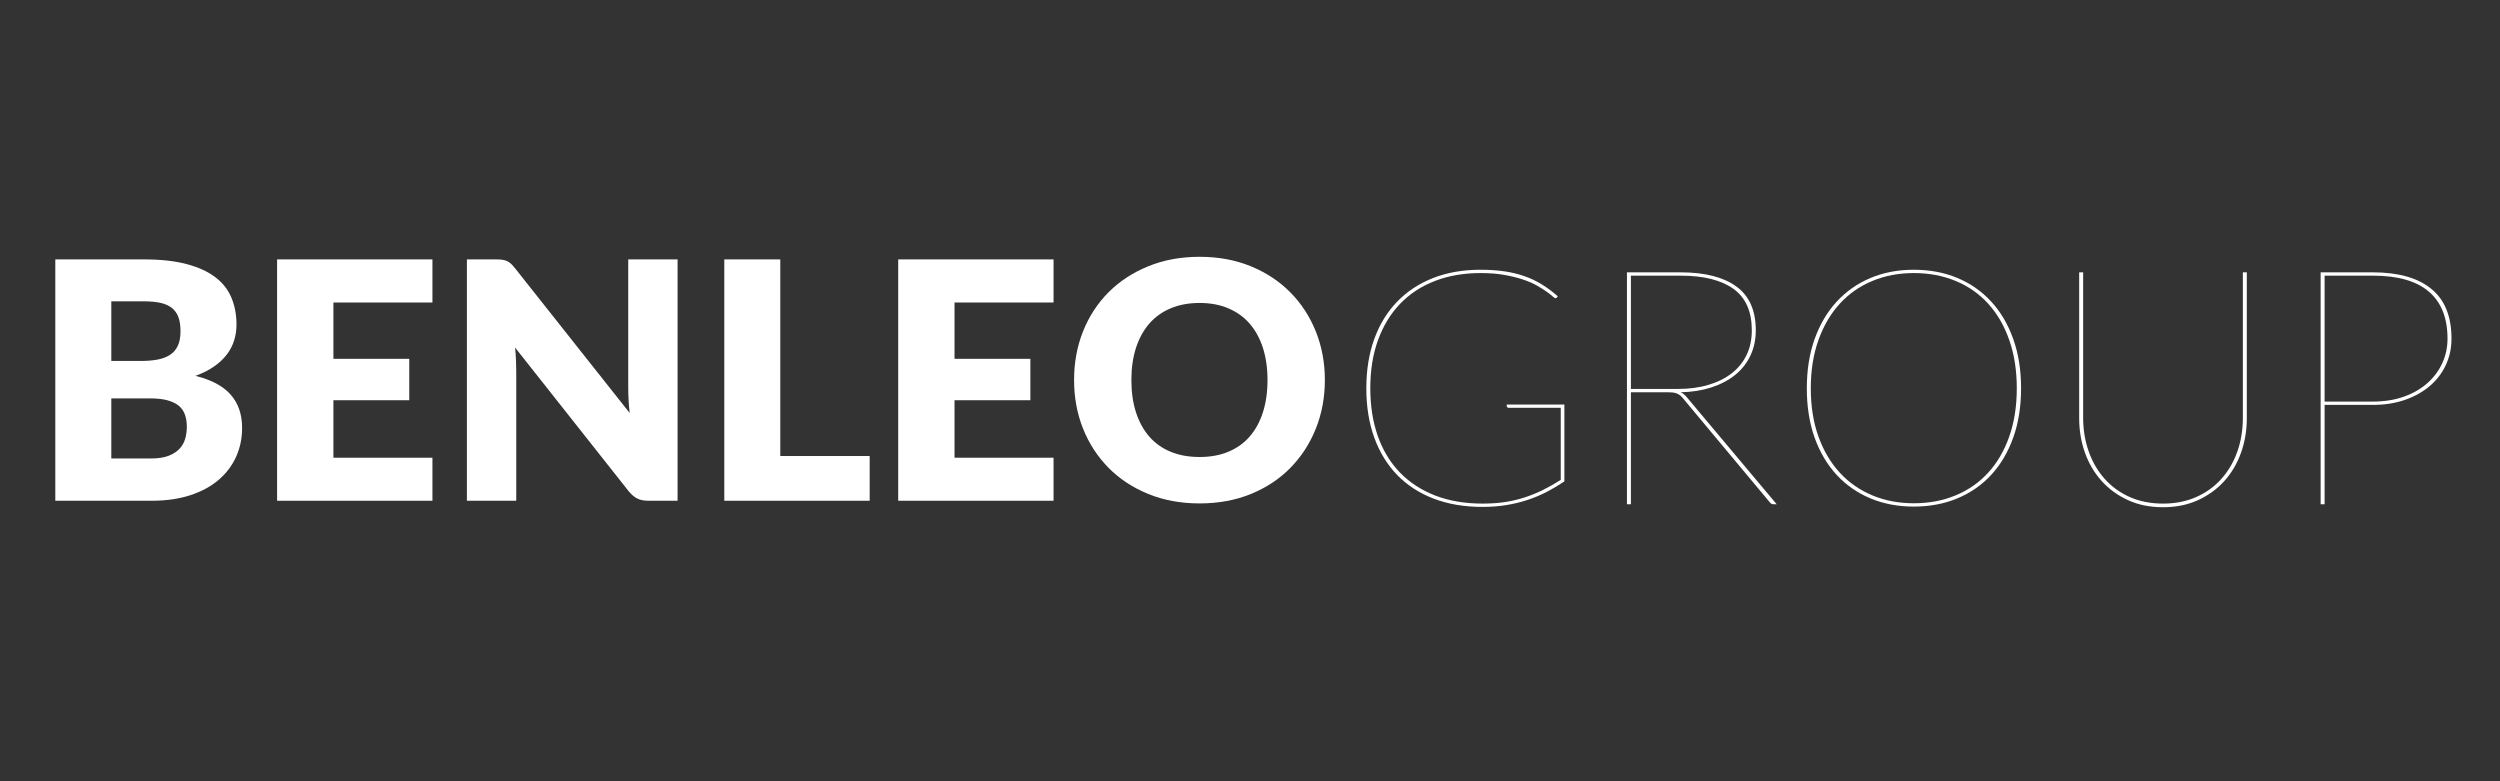 <svg xmlns="http://www.w3.org/2000/svg" xmlns:xlink="http://www.w3.org/1999/xlink" width="800" viewBox="0 0 600 187.5" height="250" preserveAspectRatio="xMidYMid meet"><rect x="0" y="0" width="600" height="187.5" fill="#333333" stroke="none"/><defs><g></g></defs><g fill="#ffffff" fill-opacity="1"><g transform="translate(7.666, 120.179)"><g><path d="M 28.5 -10.141 C 30.281 -10.141 31.734 -10.363 32.859 -10.812 C 33.984 -11.258 34.863 -11.844 35.5 -12.562 C 36.133 -13.281 36.57 -14.086 36.812 -14.984 C 37.051 -15.891 37.172 -16.805 37.172 -17.734 C 37.172 -18.785 37.031 -19.734 36.75 -20.578 C 36.469 -21.43 35.988 -22.148 35.312 -22.734 C 34.633 -23.316 33.738 -23.766 32.625 -24.078 C 31.52 -24.398 30.117 -24.562 28.422 -24.562 L 19.047 -24.562 L 19.047 -10.141 Z M 19.047 -47.859 L 19.047 -33.547 L 26.031 -33.547 C 27.52 -33.547 28.859 -33.648 30.047 -33.859 C 31.242 -34.078 32.258 -34.453 33.094 -34.984 C 33.926 -35.516 34.562 -36.242 35 -37.172 C 35.438 -38.098 35.656 -39.266 35.656 -40.672 C 35.656 -42.047 35.484 -43.188 35.141 -44.094 C 34.797 -45.008 34.266 -45.742 33.547 -46.297 C 32.828 -46.859 31.914 -47.258 30.812 -47.5 C 29.719 -47.738 28.414 -47.859 26.906 -47.859 Z M 26.906 -57.922 C 30.906 -57.922 34.312 -57.547 37.125 -56.797 C 39.938 -56.055 42.227 -55.008 44 -53.656 C 45.781 -52.312 47.07 -50.672 47.875 -48.734 C 48.688 -46.797 49.094 -44.633 49.094 -42.25 C 49.094 -40.957 48.906 -39.707 48.531 -38.5 C 48.164 -37.289 47.582 -36.16 46.781 -35.109 C 45.988 -34.066 44.969 -33.109 43.719 -32.234 C 42.477 -31.359 40.984 -30.602 39.234 -29.969 C 43.047 -29.039 45.863 -27.539 47.688 -25.469 C 49.52 -23.406 50.438 -20.734 50.438 -17.453 C 50.438 -14.984 49.957 -12.688 49 -10.562 C 48.051 -8.445 46.656 -6.598 44.812 -5.016 C 42.977 -3.441 40.707 -2.211 38 -1.328 C 35.301 -0.441 32.211 0 28.734 0 L 5.609 0 L 5.609 -57.922 Z M 26.906 -57.922 "></path></g></g></g><g fill="#ffffff" fill-opacity="1"><g transform="translate(60.893, 120.179)"><g><path d="M 19.125 -47.578 L 19.125 -34.062 L 37.328 -34.062 L 37.328 -24.125 L 19.125 -24.125 L 19.125 -10.328 L 42.891 -10.328 L 42.891 0 L 5.609 0 L 5.609 -57.922 L 42.891 -57.922 L 42.891 -47.578 Z M 19.125 -47.578 "></path></g></g></g><g fill="#ffffff" fill-opacity="1"><g transform="translate(106.448, 120.179)"><g><path d="M 56.172 -57.922 L 56.172 0 L 49.172 0 C 48.141 0 47.27 -0.164 46.562 -0.5 C 45.863 -0.832 45.172 -1.406 44.484 -2.219 L 17.172 -36.766 C 17.273 -35.734 17.348 -34.734 17.391 -33.766 C 17.43 -32.797 17.453 -31.891 17.453 -31.047 L 17.453 0 L 5.609 0 L 5.609 -57.922 L 12.688 -57.922 C 13.27 -57.922 13.758 -57.891 14.156 -57.828 C 14.551 -57.773 14.906 -57.676 15.219 -57.531 C 15.539 -57.383 15.848 -57.18 16.141 -56.922 C 16.43 -56.66 16.758 -56.301 17.125 -55.844 L 44.672 -21.062 C 44.547 -22.176 44.457 -23.254 44.406 -24.297 C 44.352 -25.348 44.328 -26.336 44.328 -27.266 L 44.328 -57.922 Z M 56.172 -57.922 "></path></g></g></g><g fill="#ffffff" fill-opacity="1"><g transform="translate(168.222, 120.179)"><g><path d="M 40.5 -10.734 L 40.5 0 L 5.609 0 L 5.609 -57.922 L 19.047 -57.922 L 19.047 -10.734 Z M 40.5 -10.734 "></path></g></g></g><g fill="#ffffff" fill-opacity="1"><g transform="translate(209.96, 120.179)"><g><path d="M 19.125 -47.578 L 19.125 -34.062 L 37.328 -34.062 L 37.328 -24.125 L 19.125 -24.125 L 19.125 -10.328 L 42.891 -10.328 L 42.891 0 L 5.609 0 L 5.609 -57.922 L 42.891 -57.922 L 42.891 -47.578 Z M 19.125 -47.578 "></path></g></g></g><g fill="#ffffff" fill-opacity="1"><g transform="translate(255.515, 120.179)"><g><path d="M 62.453 -28.984 C 62.453 -24.797 61.727 -20.898 60.281 -17.297 C 58.832 -13.691 56.797 -10.555 54.172 -7.891 C 51.555 -5.223 48.398 -3.133 44.703 -1.625 C 41.004 -0.113 36.898 0.641 32.391 0.641 C 27.891 0.641 23.785 -0.113 20.078 -1.625 C 16.367 -3.133 13.191 -5.223 10.547 -7.891 C 7.91 -10.555 5.867 -13.691 4.422 -17.297 C 2.984 -20.898 2.266 -24.797 2.266 -28.984 C 2.266 -33.172 2.984 -37.066 4.422 -40.672 C 5.867 -44.273 7.91 -47.398 10.547 -50.047 C 13.191 -52.691 16.367 -54.77 20.078 -56.281 C 23.785 -57.789 27.891 -58.547 32.391 -58.547 C 36.898 -58.547 41.004 -57.785 44.703 -56.266 C 48.398 -54.742 51.555 -52.656 54.172 -50 C 56.797 -47.352 58.832 -44.227 60.281 -40.625 C 61.727 -37.02 62.453 -33.141 62.453 -28.984 Z M 48.688 -28.984 C 48.688 -31.836 48.316 -34.41 47.578 -36.703 C 46.836 -38.992 45.77 -40.938 44.375 -42.531 C 42.988 -44.125 41.285 -45.344 39.266 -46.188 C 37.254 -47.039 34.961 -47.469 32.391 -47.469 C 29.797 -47.469 27.484 -47.039 25.453 -46.188 C 23.43 -45.344 21.723 -44.125 20.328 -42.531 C 18.941 -40.938 17.875 -38.992 17.125 -36.703 C 16.383 -34.41 16.016 -31.836 16.016 -28.984 C 16.016 -26.086 16.383 -23.492 17.125 -21.203 C 17.875 -18.91 18.941 -16.969 20.328 -15.375 C 21.723 -13.789 23.43 -12.582 25.453 -11.75 C 27.484 -10.914 29.797 -10.5 32.391 -10.5 C 34.961 -10.5 37.254 -10.914 39.266 -11.75 C 41.285 -12.582 42.988 -13.789 44.375 -15.375 C 45.77 -16.969 46.836 -18.91 47.578 -21.203 C 48.316 -23.492 48.688 -26.086 48.688 -28.984 Z M 48.688 -28.984 "></path></g></g></g><g fill="#ffffff" fill-opacity="1"><g transform="translate(322.466, 121.018)"><g><path d="M 52.984 -23.922 L 52.984 -5.484 C 51.609 -4.555 50.191 -3.711 48.734 -2.953 C 47.273 -2.203 45.742 -1.562 44.141 -1.031 C 42.535 -0.5 40.836 -0.086 39.047 0.203 C 37.266 0.492 35.363 0.641 33.344 0.641 C 29 0.641 25.102 -0.016 21.656 -1.328 C 18.219 -2.641 15.297 -4.523 12.891 -6.984 C 10.492 -9.453 8.656 -12.441 7.375 -15.953 C 6.094 -19.461 5.453 -23.422 5.453 -27.828 C 5.453 -32.203 6.086 -36.145 7.359 -39.656 C 8.629 -43.164 10.457 -46.148 12.844 -48.609 C 15.227 -51.078 18.109 -52.973 21.484 -54.297 C 24.859 -55.617 28.656 -56.281 32.875 -56.281 C 34.938 -56.281 36.828 -56.156 38.547 -55.906 C 40.273 -55.656 41.879 -55.27 43.359 -54.75 C 44.848 -54.238 46.25 -53.578 47.562 -52.766 C 48.875 -51.961 50.148 -51.016 51.391 -49.922 L 51.234 -49.688 C 51.16 -49.531 51.031 -49.453 50.844 -49.453 C 50.707 -49.453 50.473 -49.602 50.141 -49.906 C 49.805 -50.207 49.332 -50.578 48.719 -51.016 C 48.113 -51.453 47.348 -51.938 46.422 -52.469 C 45.492 -53 44.379 -53.484 43.078 -53.922 C 41.785 -54.359 40.297 -54.727 38.609 -55.031 C 36.93 -55.332 35.02 -55.484 32.875 -55.484 C 28.844 -55.484 25.195 -54.852 21.938 -53.594 C 18.676 -52.344 15.895 -50.523 13.594 -48.141 C 11.289 -45.754 9.516 -42.848 8.266 -39.422 C 7.023 -36.004 6.406 -32.141 6.406 -27.828 C 6.406 -23.555 7.016 -19.711 8.234 -16.297 C 9.453 -12.879 11.219 -9.977 13.531 -7.594 C 15.852 -5.207 18.68 -3.367 22.016 -2.078 C 25.359 -0.797 29.133 -0.156 33.344 -0.156 C 35.312 -0.156 37.125 -0.281 38.781 -0.531 C 40.438 -0.789 42.008 -1.164 43.5 -1.656 C 45 -2.145 46.453 -2.738 47.859 -3.438 C 49.266 -4.133 50.68 -4.938 52.109 -5.844 L 52.109 -23.141 L 39.625 -23.141 C 39.5 -23.141 39.391 -23.18 39.297 -23.266 C 39.203 -23.359 39.156 -23.445 39.156 -23.531 L 39.156 -23.922 Z M 52.984 -23.922 "></path></g></g></g><g fill="#ffffff" fill-opacity="1"><g transform="translate(381.247, 121.018)"><g><path d="M 10.172 -27.672 L 21.391 -27.672 C 24.117 -27.672 26.57 -27.992 28.75 -28.641 C 30.938 -29.285 32.805 -30.211 34.359 -31.422 C 35.91 -32.629 37.102 -34.098 37.938 -35.828 C 38.77 -37.566 39.188 -39.535 39.188 -41.734 C 39.188 -46.266 37.719 -49.582 34.781 -51.688 C 31.844 -53.801 27.613 -54.859 22.094 -54.859 L 10.172 -54.859 Z M 45.156 0 L 44.516 0 C 44.305 0 44.133 -0.02 44 -0.062 C 43.863 -0.102 43.691 -0.242 43.484 -0.484 L 22.656 -25.438 C 22.445 -25.707 22.227 -25.93 22 -26.109 C 21.77 -26.297 21.516 -26.445 21.234 -26.562 C 20.961 -26.688 20.633 -26.77 20.25 -26.812 C 19.863 -26.852 19.395 -26.875 18.844 -26.875 L 10.172 -26.875 L 10.172 0 L 9.219 0 L 9.219 -55.656 L 22.094 -55.656 C 27.906 -55.656 32.363 -54.523 35.469 -52.266 C 38.582 -50.016 40.141 -46.504 40.141 -41.734 C 40.141 -39.484 39.703 -37.445 38.828 -35.625 C 37.961 -33.812 36.734 -32.27 35.141 -31 C 33.547 -29.727 31.641 -28.734 29.422 -28.016 C 27.211 -27.305 24.77 -26.926 22.094 -26.875 C 22.363 -26.77 22.602 -26.629 22.812 -26.453 C 23.031 -26.285 23.242 -26.082 23.453 -25.844 Z M 45.156 0 "></path></g></g></g><g fill="#ffffff" fill-opacity="1"><g transform="translate(428.184, 121.018)"><g><path d="M 56.875 -27.828 C 56.875 -23.422 56.242 -19.469 54.984 -15.969 C 53.734 -12.477 51.973 -9.504 49.703 -7.047 C 47.441 -4.598 44.734 -2.719 41.578 -1.406 C 38.422 -0.094 34.938 0.562 31.125 0.562 C 27.332 0.562 23.863 -0.094 20.719 -1.406 C 17.582 -2.719 14.879 -4.598 12.609 -7.047 C 10.348 -9.504 8.586 -12.477 7.328 -15.969 C 6.078 -19.469 5.453 -23.422 5.453 -27.828 C 5.453 -32.203 6.078 -36.145 7.328 -39.656 C 8.586 -43.164 10.348 -46.148 12.609 -48.609 C 14.879 -51.078 17.582 -52.973 20.719 -54.297 C 23.863 -55.617 27.332 -56.281 31.125 -56.281 C 34.938 -56.281 38.422 -55.625 41.578 -54.312 C 44.734 -53 47.441 -51.109 49.703 -48.641 C 51.973 -46.18 53.734 -43.195 54.984 -39.688 C 56.242 -36.176 56.875 -32.223 56.875 -27.828 Z M 55.844 -27.828 C 55.844 -32.141 55.238 -36.004 54.031 -39.422 C 52.832 -42.848 51.145 -45.754 48.969 -48.141 C 46.801 -50.523 44.195 -52.344 41.156 -53.594 C 38.125 -54.852 34.781 -55.484 31.125 -55.484 C 27.52 -55.484 24.207 -54.852 21.188 -53.594 C 18.164 -52.344 15.562 -50.523 13.375 -48.141 C 11.188 -45.754 9.477 -42.848 8.25 -39.422 C 7.02 -36.004 6.406 -32.141 6.406 -27.828 C 6.406 -23.504 7.02 -19.641 8.25 -16.234 C 9.477 -12.828 11.188 -9.938 13.375 -7.562 C 15.562 -5.195 18.164 -3.383 21.188 -2.125 C 24.207 -0.863 27.52 -0.234 31.125 -0.234 C 34.781 -0.234 38.125 -0.863 41.156 -2.125 C 44.195 -3.383 46.801 -5.195 48.969 -7.562 C 51.145 -9.938 52.832 -12.828 54.031 -16.234 C 55.238 -19.641 55.844 -23.504 55.844 -27.828 Z M 55.844 -27.828 "></path></g></g></g><g fill="#ffffff" fill-opacity="1"><g transform="translate(490.502, 121.018)"><g><path d="M 28.625 -0.156 C 31.613 -0.156 34.297 -0.691 36.672 -1.766 C 39.047 -2.836 41.051 -4.301 42.688 -6.156 C 44.332 -8.008 45.594 -10.18 46.469 -12.672 C 47.344 -15.172 47.781 -17.836 47.781 -20.672 L 47.781 -55.656 L 48.734 -55.656 L 48.734 -20.672 C 48.734 -17.723 48.27 -14.953 47.344 -12.359 C 46.414 -9.766 45.078 -7.5 43.328 -5.562 C 41.578 -3.625 39.461 -2.094 36.984 -0.969 C 34.504 0.156 31.719 0.719 28.625 0.719 C 25.52 0.719 22.727 0.156 20.25 -0.969 C 17.77 -2.094 15.656 -3.625 13.906 -5.562 C 12.156 -7.5 10.816 -9.766 9.891 -12.359 C 8.961 -14.953 8.5 -17.723 8.5 -20.672 L 8.5 -55.656 L 9.453 -55.656 L 9.453 -20.75 C 9.453 -17.914 9.891 -15.242 10.766 -12.734 C 11.641 -10.234 12.898 -8.047 14.547 -6.172 C 16.191 -4.305 18.195 -2.836 20.562 -1.766 C 22.938 -0.691 25.625 -0.156 28.625 -0.156 Z M 28.625 -0.156 "></path></g></g></g><g fill="#ffffff" fill-opacity="1"><g transform="translate(547.733, 121.018)"><g><path d="M 21.781 -24.641 C 24.508 -24.641 26.973 -25.031 29.172 -25.812 C 31.367 -26.594 33.242 -27.664 34.797 -29.031 C 36.348 -30.395 37.547 -31.988 38.391 -33.812 C 39.242 -35.645 39.672 -37.625 39.672 -39.75 C 39.672 -44.707 38.18 -48.461 35.203 -51.016 C 32.223 -53.578 27.75 -54.859 21.781 -54.859 L 10.172 -54.859 L 10.172 -24.641 Z M 21.781 -55.656 C 27.852 -55.656 32.508 -54.344 35.75 -51.719 C 39 -49.094 40.625 -45.102 40.625 -39.75 C 40.625 -37.445 40.164 -35.32 39.25 -33.375 C 38.332 -31.426 37.039 -29.75 35.375 -28.344 C 33.707 -26.938 31.719 -25.832 29.406 -25.031 C 27.102 -24.238 24.562 -23.844 21.781 -23.844 L 10.172 -23.844 L 10.172 0 L 9.219 0 L 9.219 -55.656 Z M 21.781 -55.656 "></path></g></g></g></svg>